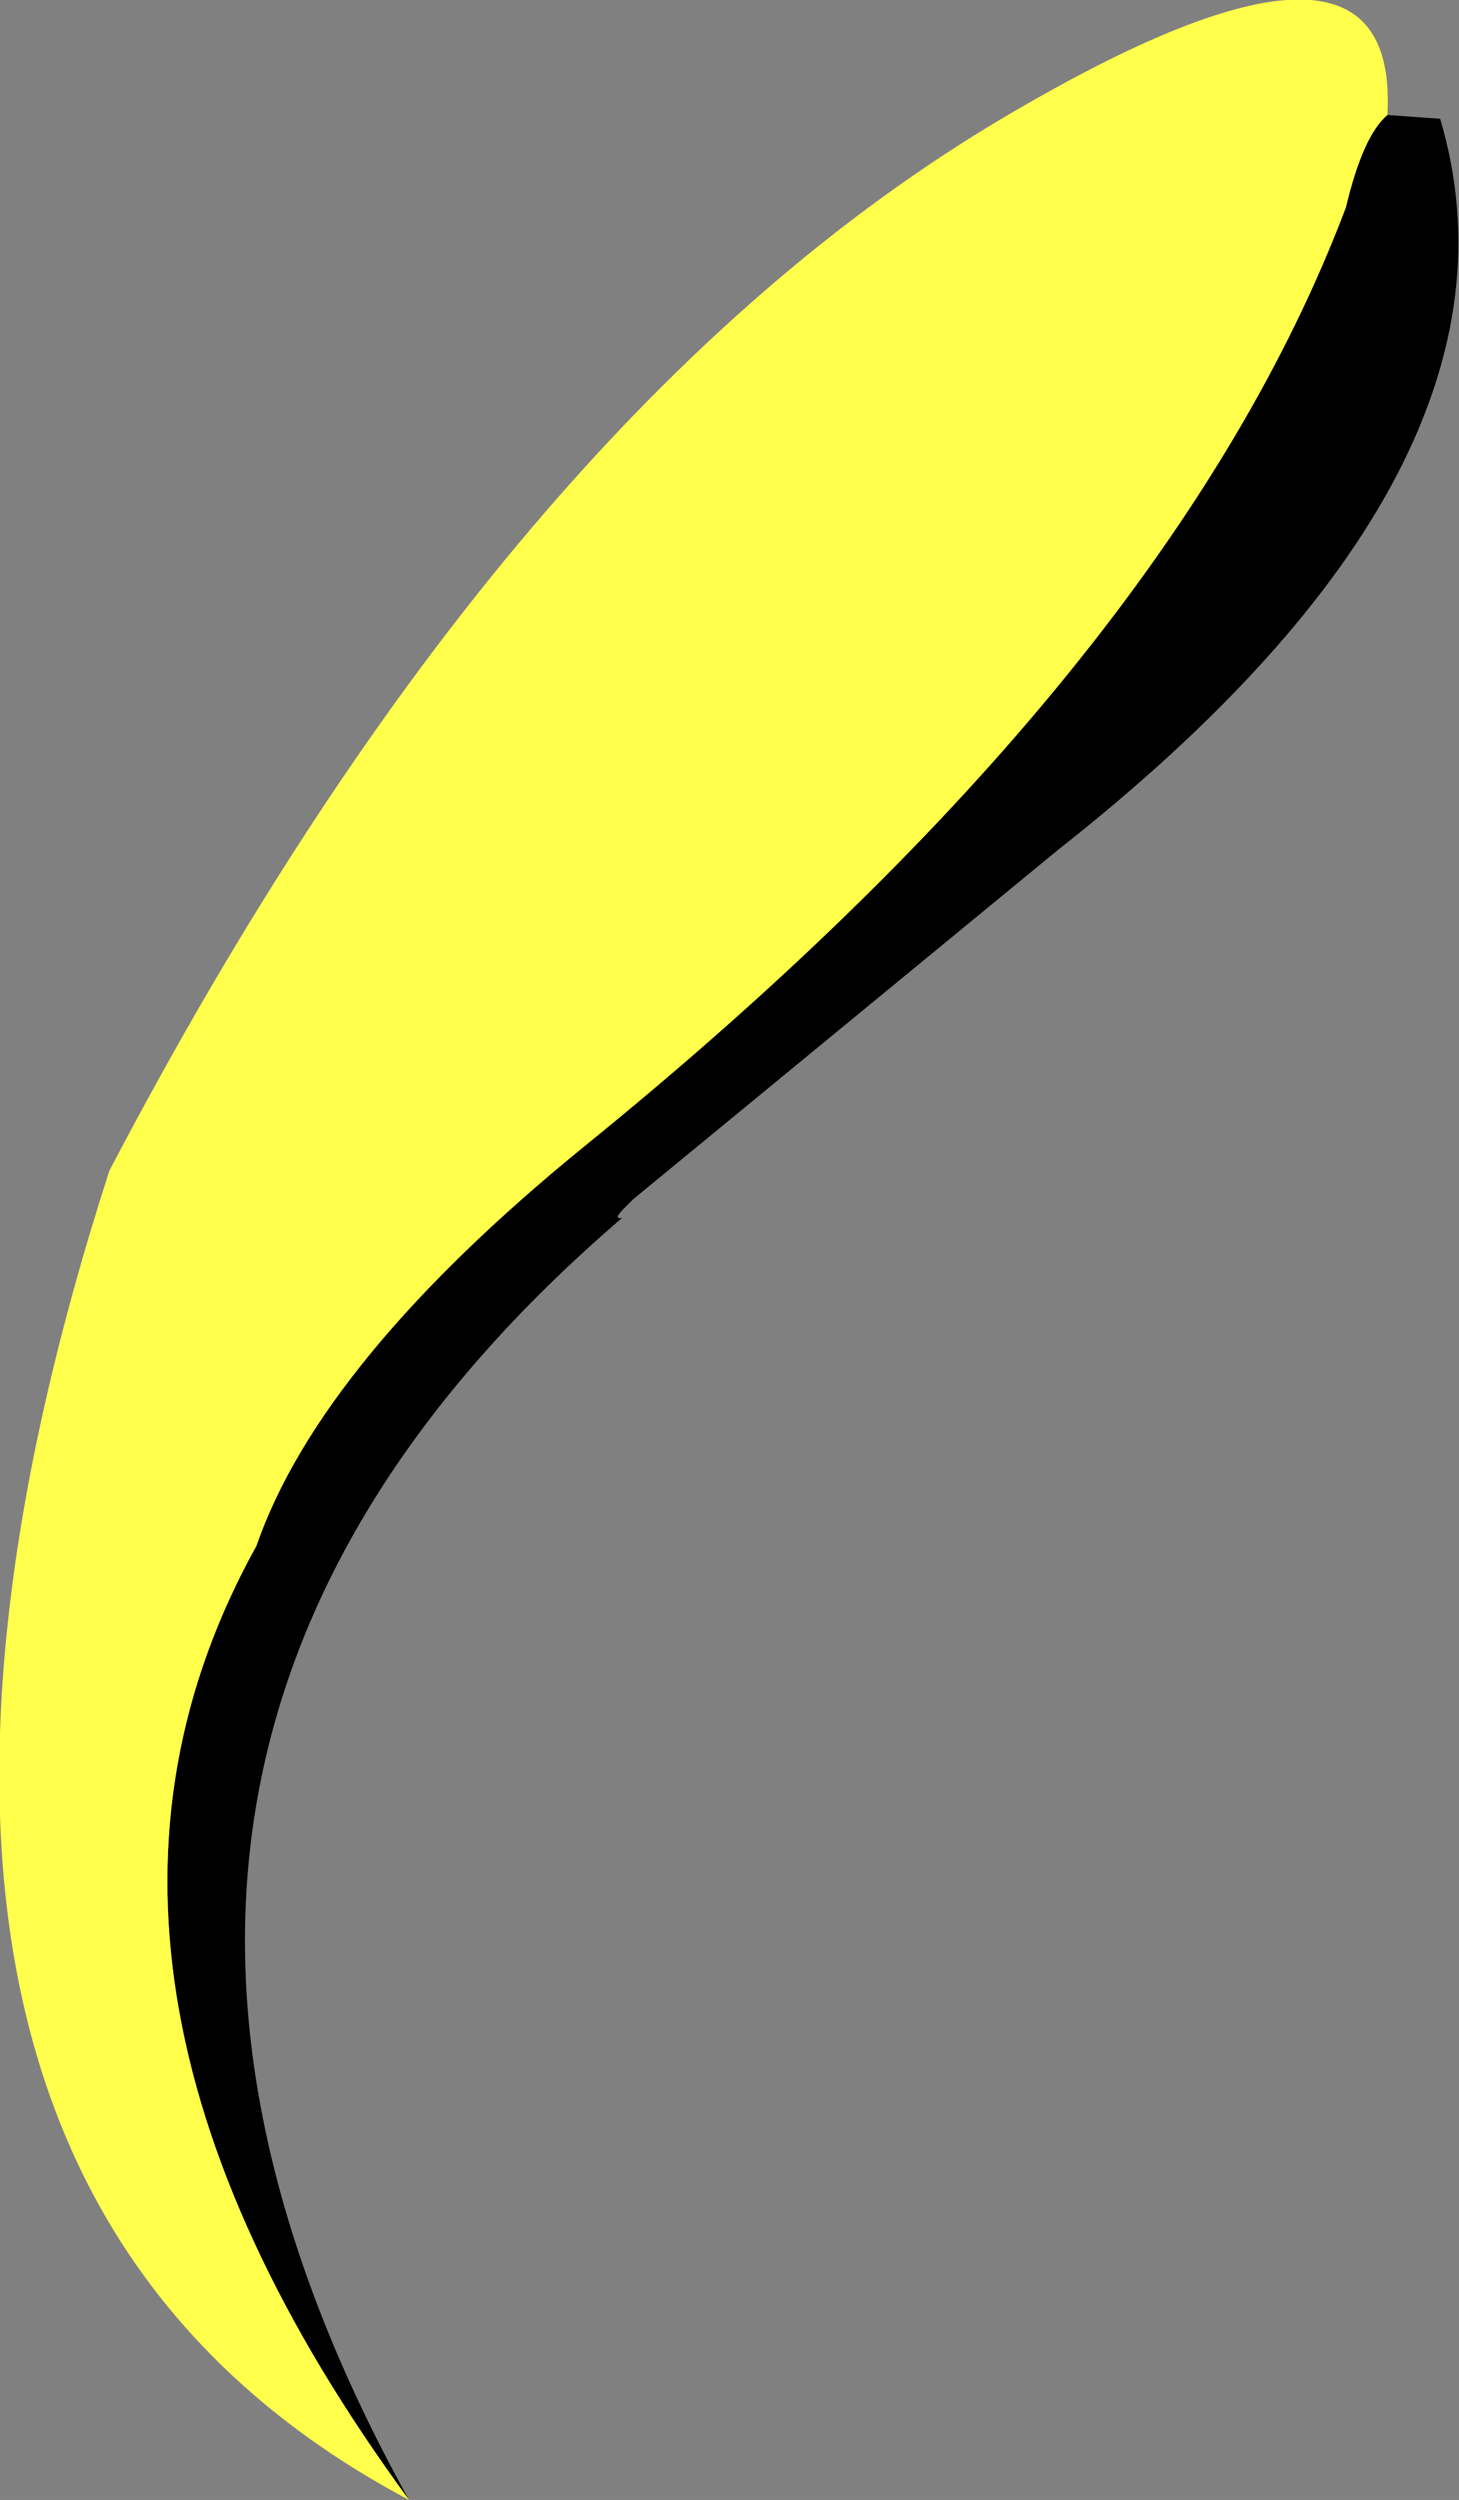<?xml version="1.0" encoding="UTF-8" standalone="no"?>
<svg xmlns:xlink="http://www.w3.org/1999/xlink" height="66.3px" width="38.7px" xmlns="http://www.w3.org/2000/svg">
  <rect width="100%" height="100%" fill="#808080" stroke="none"/>
  <g transform="matrix(1.0, 0.0, 0.0, 1.0, 59.65, 33.0)">
    <path d="M-22.85 -29.95 L-21.45 -29.85 Q-18.7 -20.6 -31.6 -10.45 L-42.85 -1.2 -43.1 -0.95 Q-43.4 -0.65 -43.15 -0.7 -59.75 13.55 -48.8 33.3 -59.1 19.25 -52.85 8.0 -51.15 3.1 -44.15 -2.6 -28.6 -15.2 -23.95 -27.5 -23.5 -29.4 -22.85 -29.95" fill="#000000" fill-rule="evenodd" stroke="none"/>
    <path d="M-48.8 33.3 Q-65.3 24.55 -56.75 -1.95 -46.2 -22.1 -33.0 -29.9 -22.5 -36.1 -22.85 -29.95 -23.5 -29.4 -23.95 -27.5 -28.6 -15.2 -44.15 -2.6 -51.15 3.1 -52.85 8.0 -59.1 19.25 -48.8 33.3" fill="#ffff4c" fill-rule="evenodd" stroke="none"/>
  </g>
</svg>
